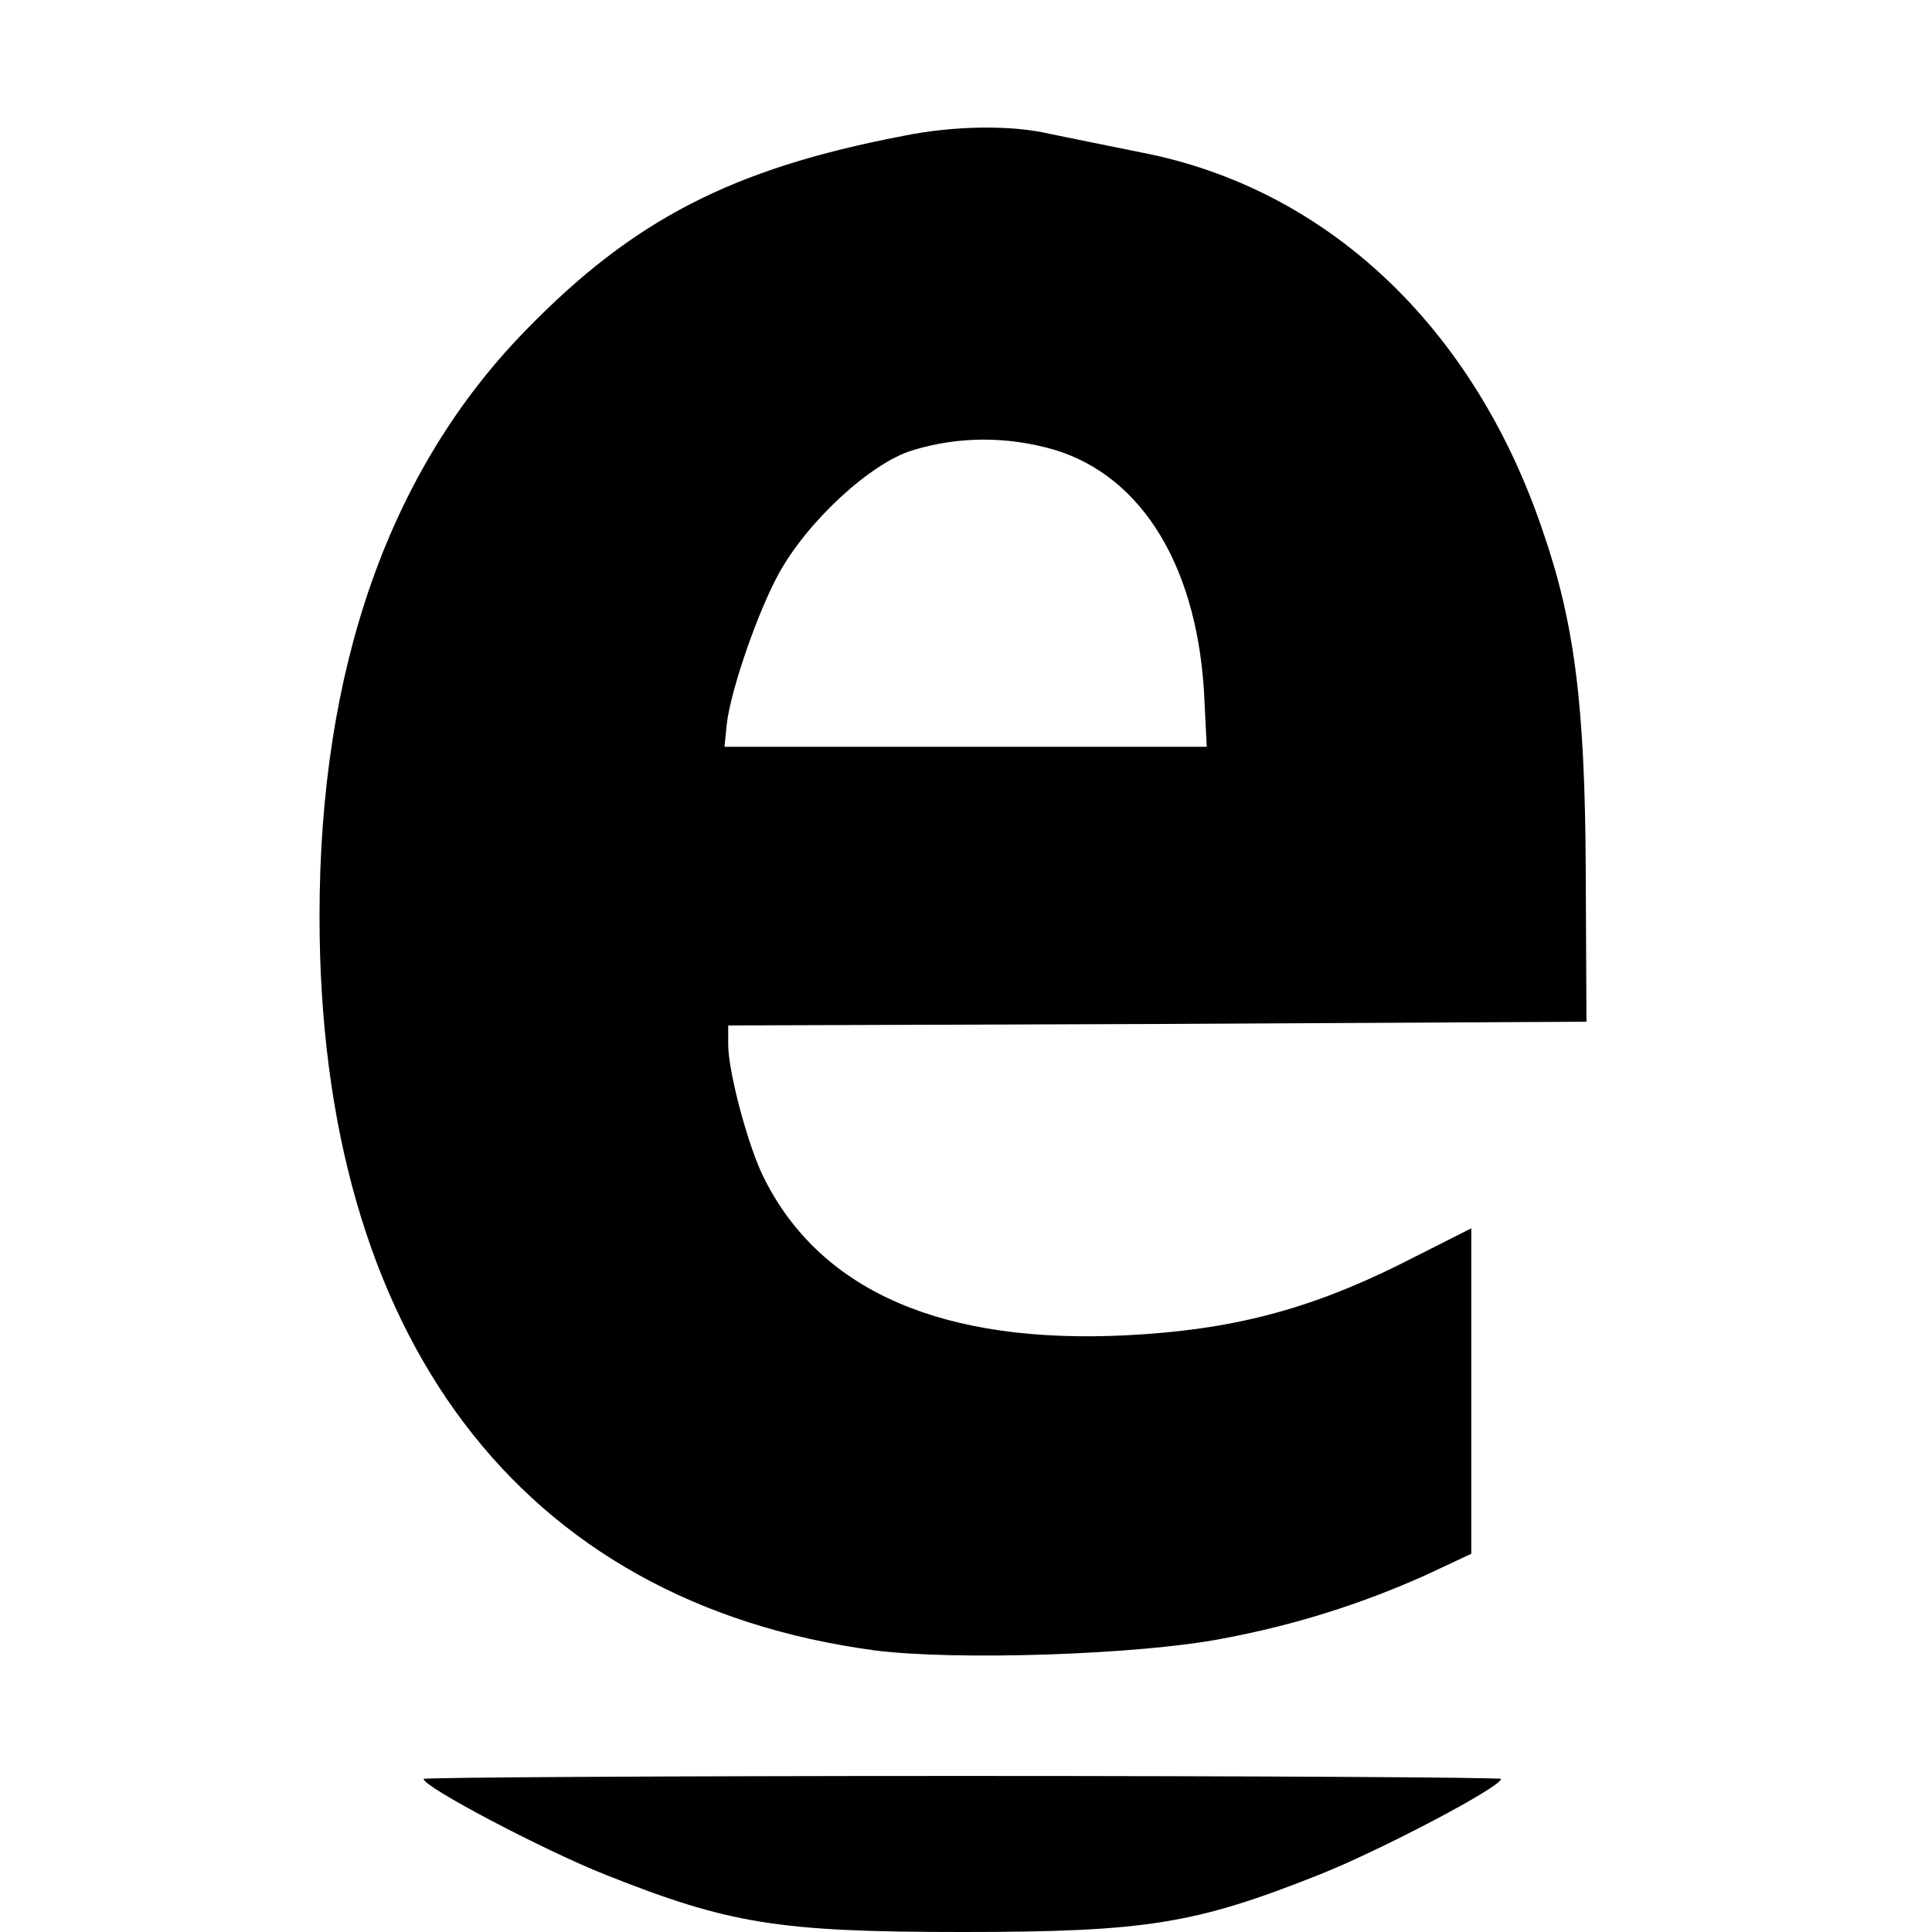 <svg version="1" xmlns="http://www.w3.org/2000/svg" width="346.667" height="346.667" viewBox="0 0 260 260"><path d="M121.5 18.3c-23 4.4-36.3 11.3-50.7 26.1C52.4 63.2 43 89.9 43 123.3c0 56.6 27 92.4 74.7 98.8 10.9 1.4 35.7.6 46.9-1.6 9.6-1.8 18.5-4.6 27.2-8.5l6.2-2.9v-43.8l-9.7 4.9c-12.3 6.1-22.7 8.8-36.8 9.5-24.4 1.2-40.8-5.8-48.5-20.8-2.2-4.1-5-14.6-5-18.3V138l57.8-.2 57.7-.3-.1-20.5c-.1-22.1-1.5-33.2-5.8-45.6-9.3-27.5-29.1-46.1-54.1-50.9-4.4-.9-9.9-2-12.3-2.5-5.1-1.2-12.9-1.1-19.7.3zm20.3 42.2c12.1 3.6 19.6 16.2 20.3 34l.3 6H97.5l.3-3c.5-4.5 4.1-15 7-20.3 3.9-7.1 12.4-14.9 18-16.6 6.2-1.9 12.7-1.9 19-.1zM57 239.4c0 1.1 16.4 9.7 24.5 12.9 16.6 6.6 23.2 7.7 48 7.7s31.4-1.1 48-7.7c8.1-3.2 24.5-11.8 24.5-12.9 0-.2-32.6-.4-72.5-.4s-72.5.2-72.5.4z"/></svg>